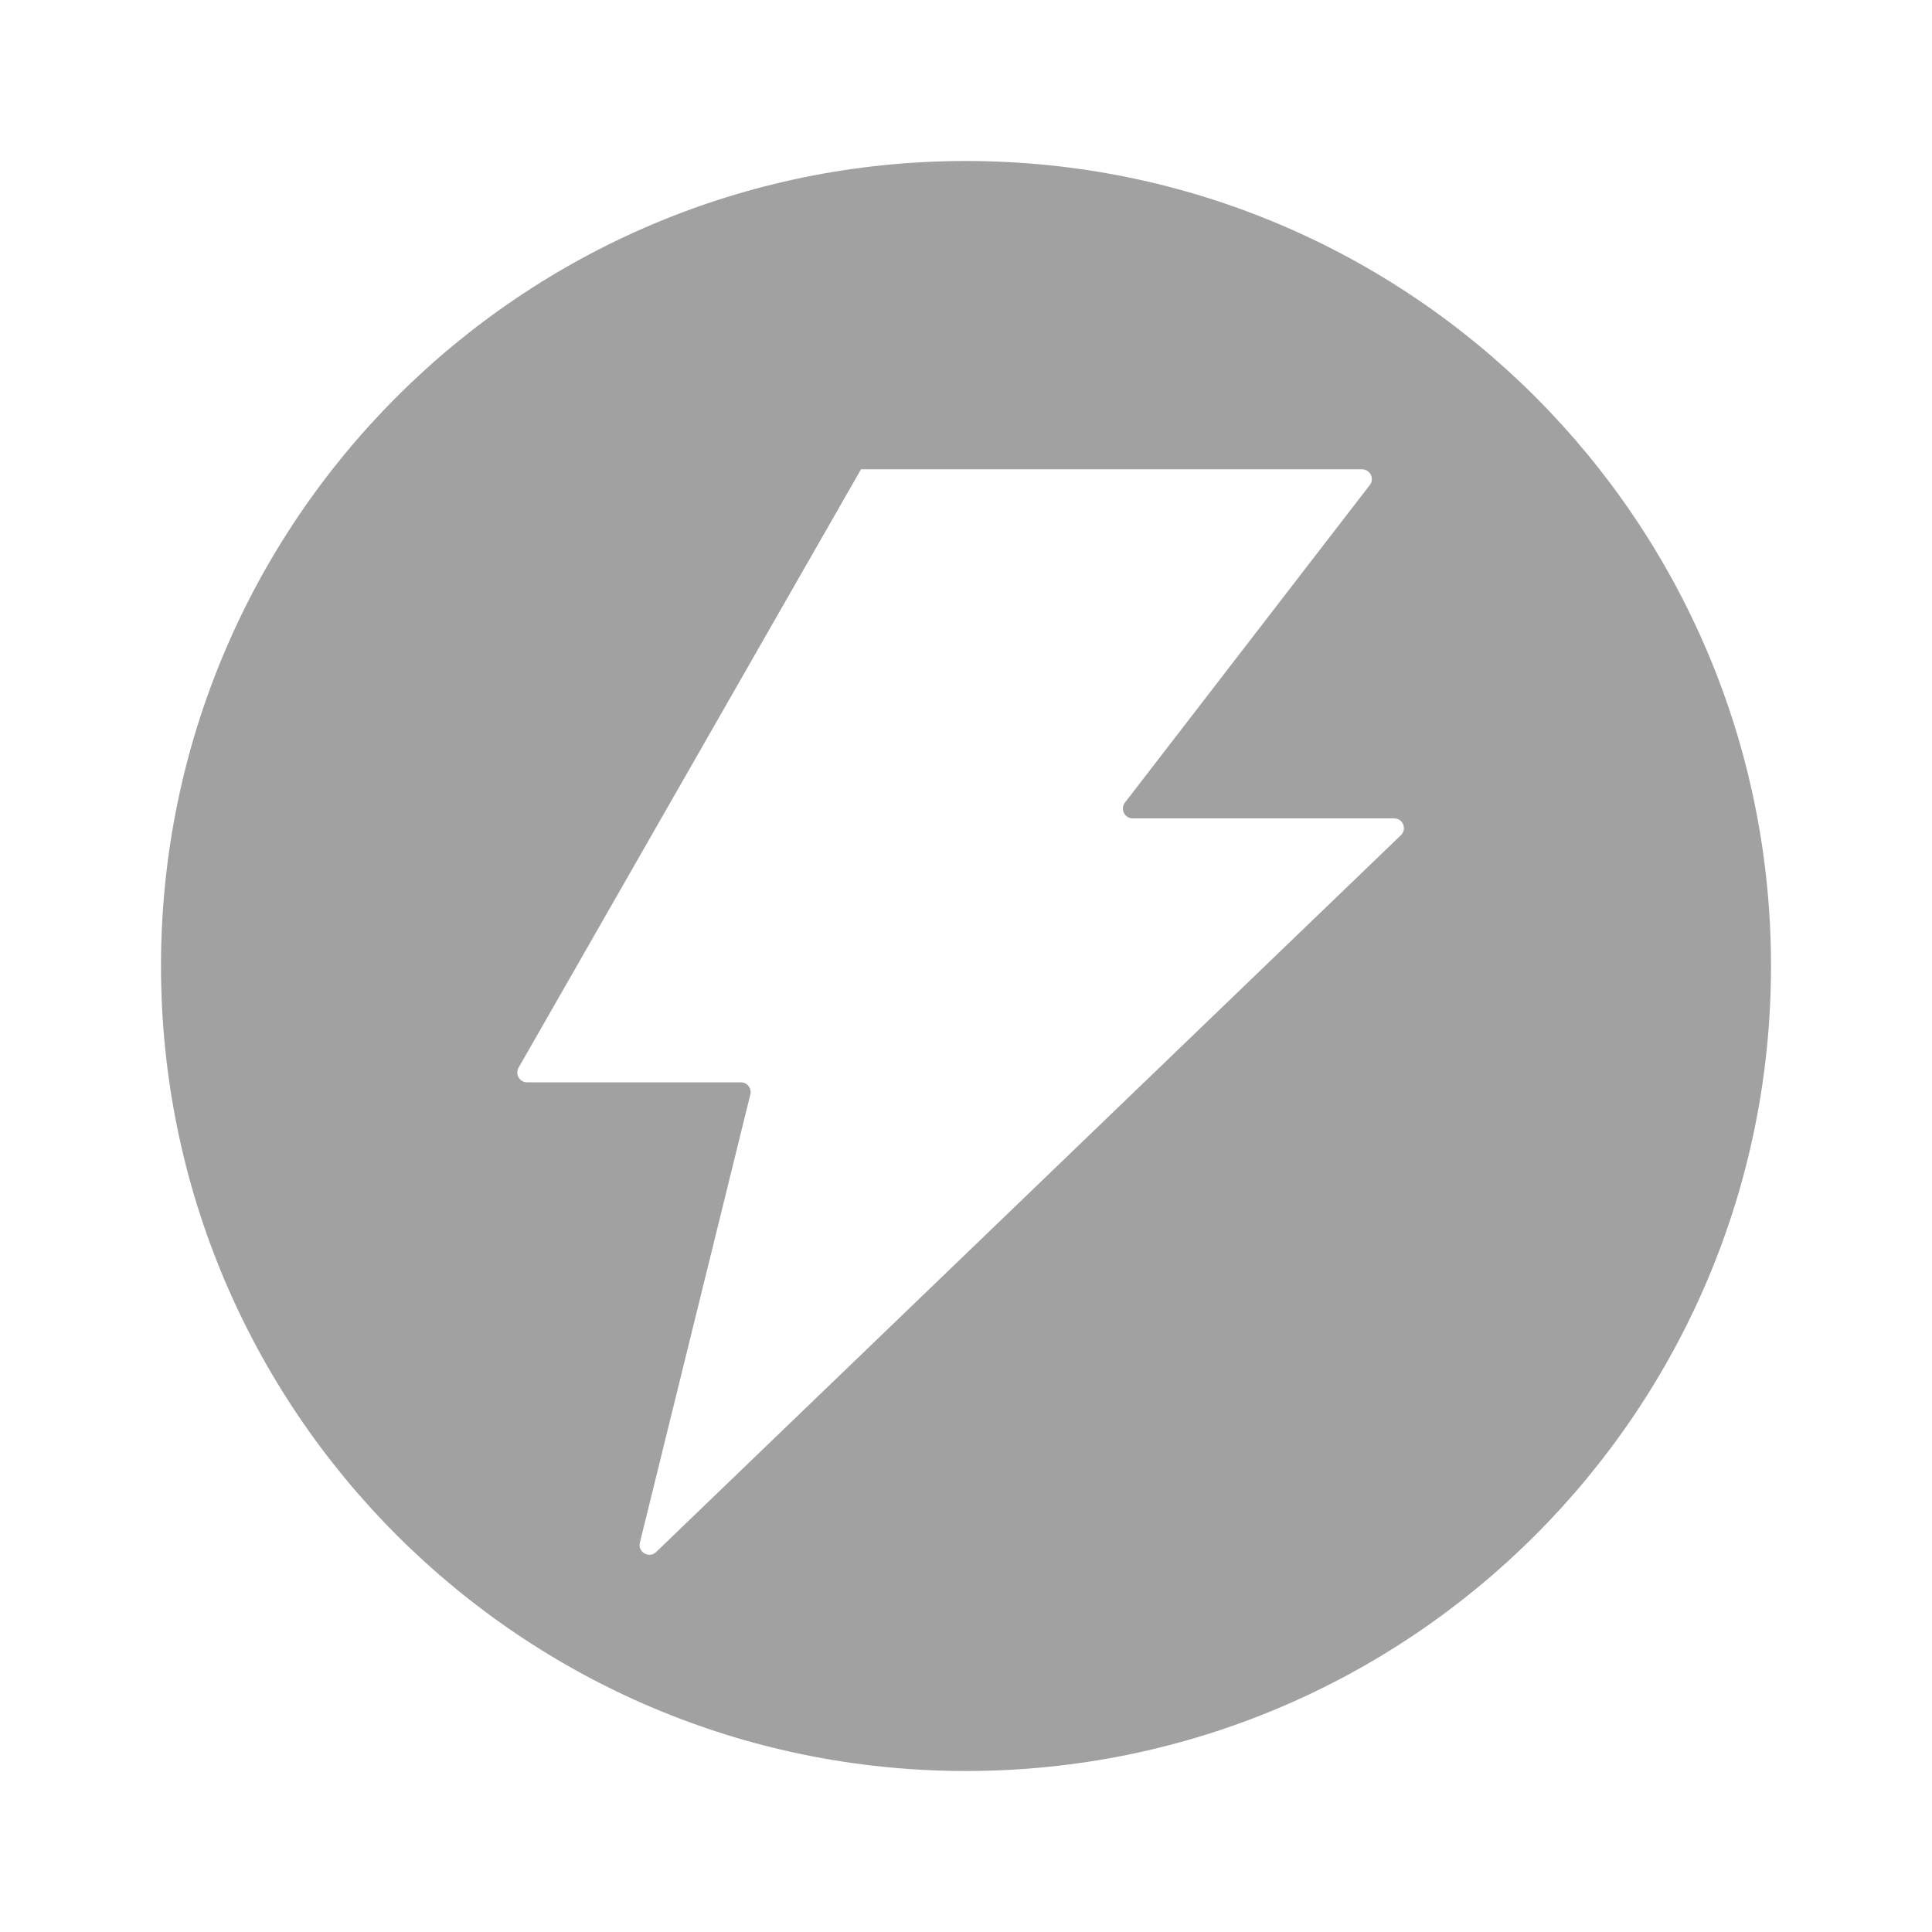 <svg width="48" height="48" viewBox="0 0 48 48" fill="none" xmlns="http://www.w3.org/2000/svg">
<path fill-rule="evenodd" clip-rule="evenodd" d="M44 24C44 35.046 35.046 44 24 44C12.954 44 4 35.046 4 24C4 12.954 12.954 4 24 4C35.046 4 44 12.954 44 24ZM13.095 26.89H18.406C18.564 26.89 18.68 27.038 18.642 27.191L15.898 38.325C15.839 38.562 16.127 38.728 16.302 38.559L34.805 20.75C34.963 20.599 34.856 20.332 34.637 20.332H28.142C27.94 20.332 27.826 20.1 27.949 19.94L34.031 12.052C34.155 11.892 34.041 11.66 33.839 11.66H21.391L12.884 26.526C12.791 26.688 12.909 26.89 13.095 26.89Z" fill="#A1A1A1"/>
</svg>
